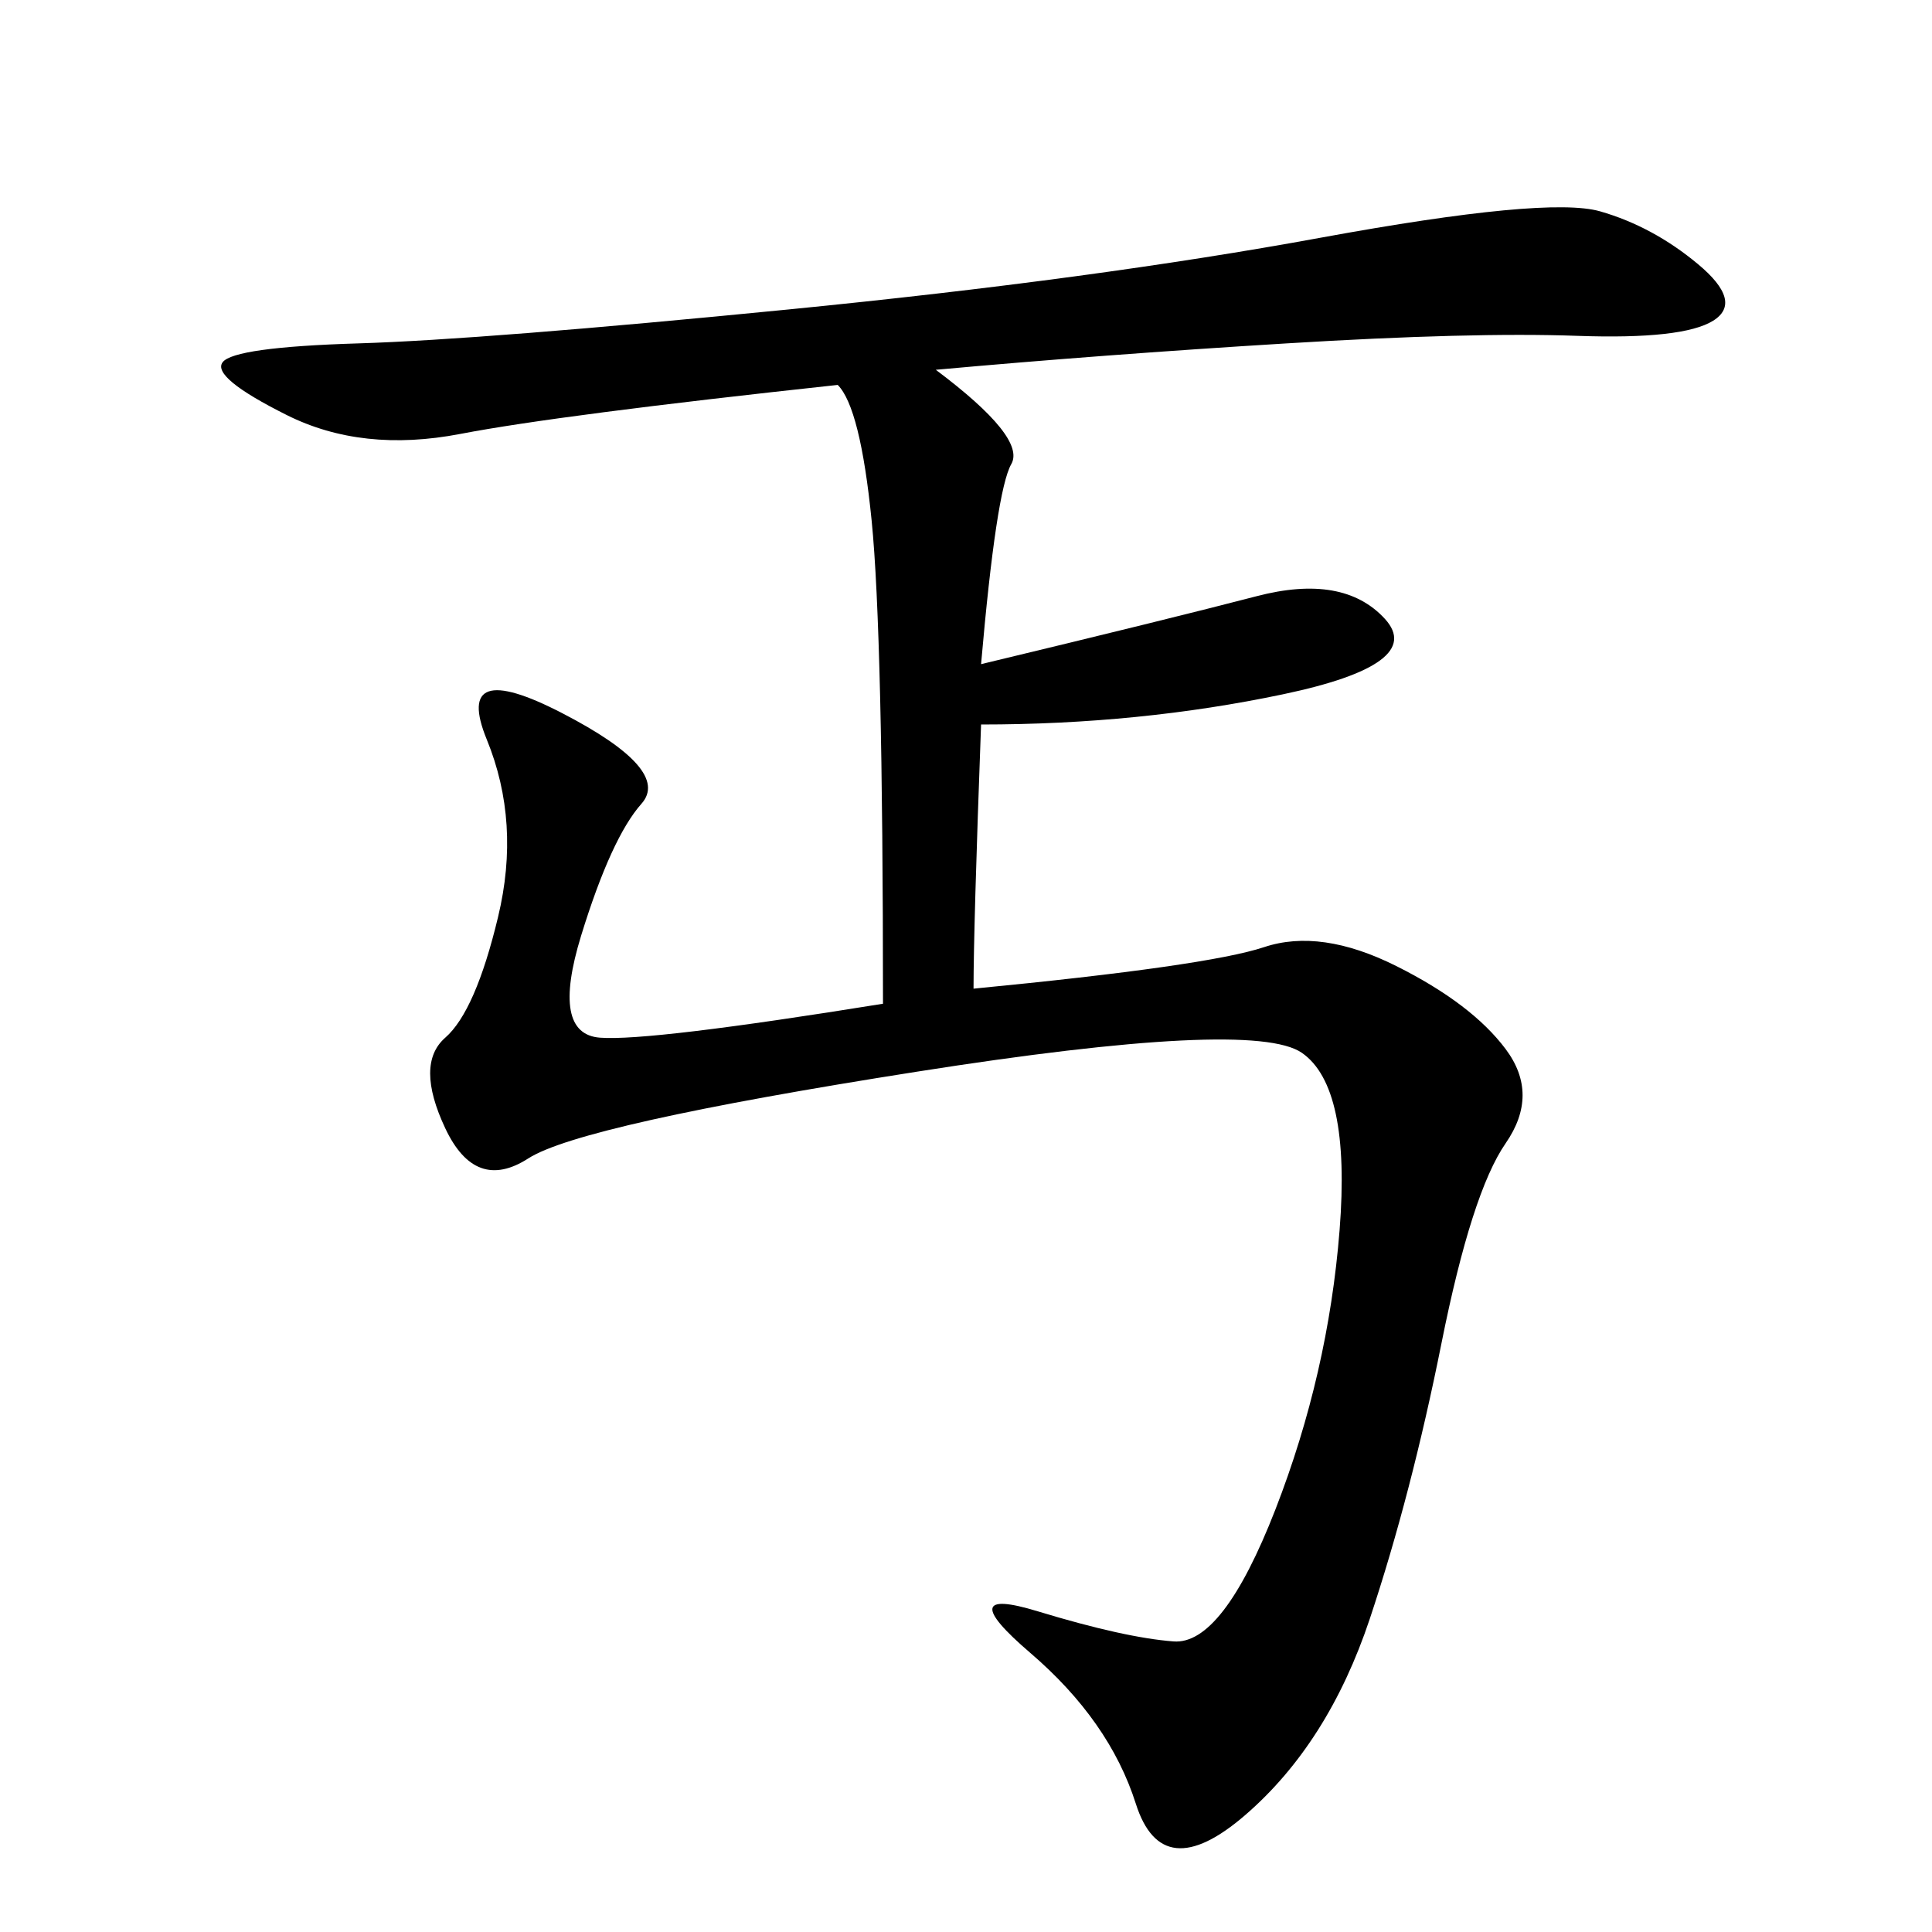 <svg xmlns="http://www.w3.org/2000/svg" xmlns:xlink="http://www.w3.org/1999/xlink" width="300" height="300"><path d="M145.31 57.42Q159.38 67.97 157.03 72.07Q154.69 76.17 152.34 103.13L152.34 103.13Q181.64 96.09 195.12 92.58Q208.59 89.06 215.04 96.09Q221.48 103.13 199.22 107.81Q176.95 112.50 152.34 112.50L152.34 112.50Q151.17 144.14 151.17 153.52L151.17 153.52Q187.50 150 196.29 147.07Q205.08 144.14 216.80 150Q228.52 155.86 233.79 162.89Q239.06 169.92 233.79 177.54Q228.52 185.16 223.83 208.59Q219.14 232.03 212.70 251.37Q206.25 270.70 193.36 281.84Q180.47 292.97 176.37 280.08Q172.27 267.19 159.96 256.64Q147.66 246.09 161.13 250.20Q174.61 254.30 182.23 254.88Q189.84 255.47 198.05 234.38Q206.25 213.28 208.01 191.02Q209.77 168.75 202.15 163.48Q194.53 158.20 142.38 166.41Q90.23 174.61 82.03 179.88Q73.83 185.16 69.14 175.20Q64.45 165.23 69.14 161.13Q73.83 157.03 77.34 142.38Q80.86 127.73 75.59 114.84Q70.31 101.95 87.30 110.74Q104.30 119.53 99.61 124.80Q94.92 130.08 90.23 145.31Q85.55 160.55 93.16 161.13Q100.78 161.72 137.11 155.86L137.11 155.86Q137.11 98.44 135.35 80.86Q133.59 63.28 130.08 59.77L130.08 59.77Q86.72 64.45 71.48 67.38Q56.25 70.31 44.53 64.45Q32.81 58.59 34.57 56.25Q36.33 53.91 55.66 53.32Q75 52.73 122.46 48.05Q169.92 43.36 205.08 36.91Q240.23 30.47 248.44 32.81Q256.64 35.16 263.67 41.02Q270.70 46.88 266.02 49.80Q261.33 52.73 244.92 52.15Q228.52 51.56 199.80 53.32Q171.09 55.08 145.31 57.42L145.31 57.42Z"/></svg>
